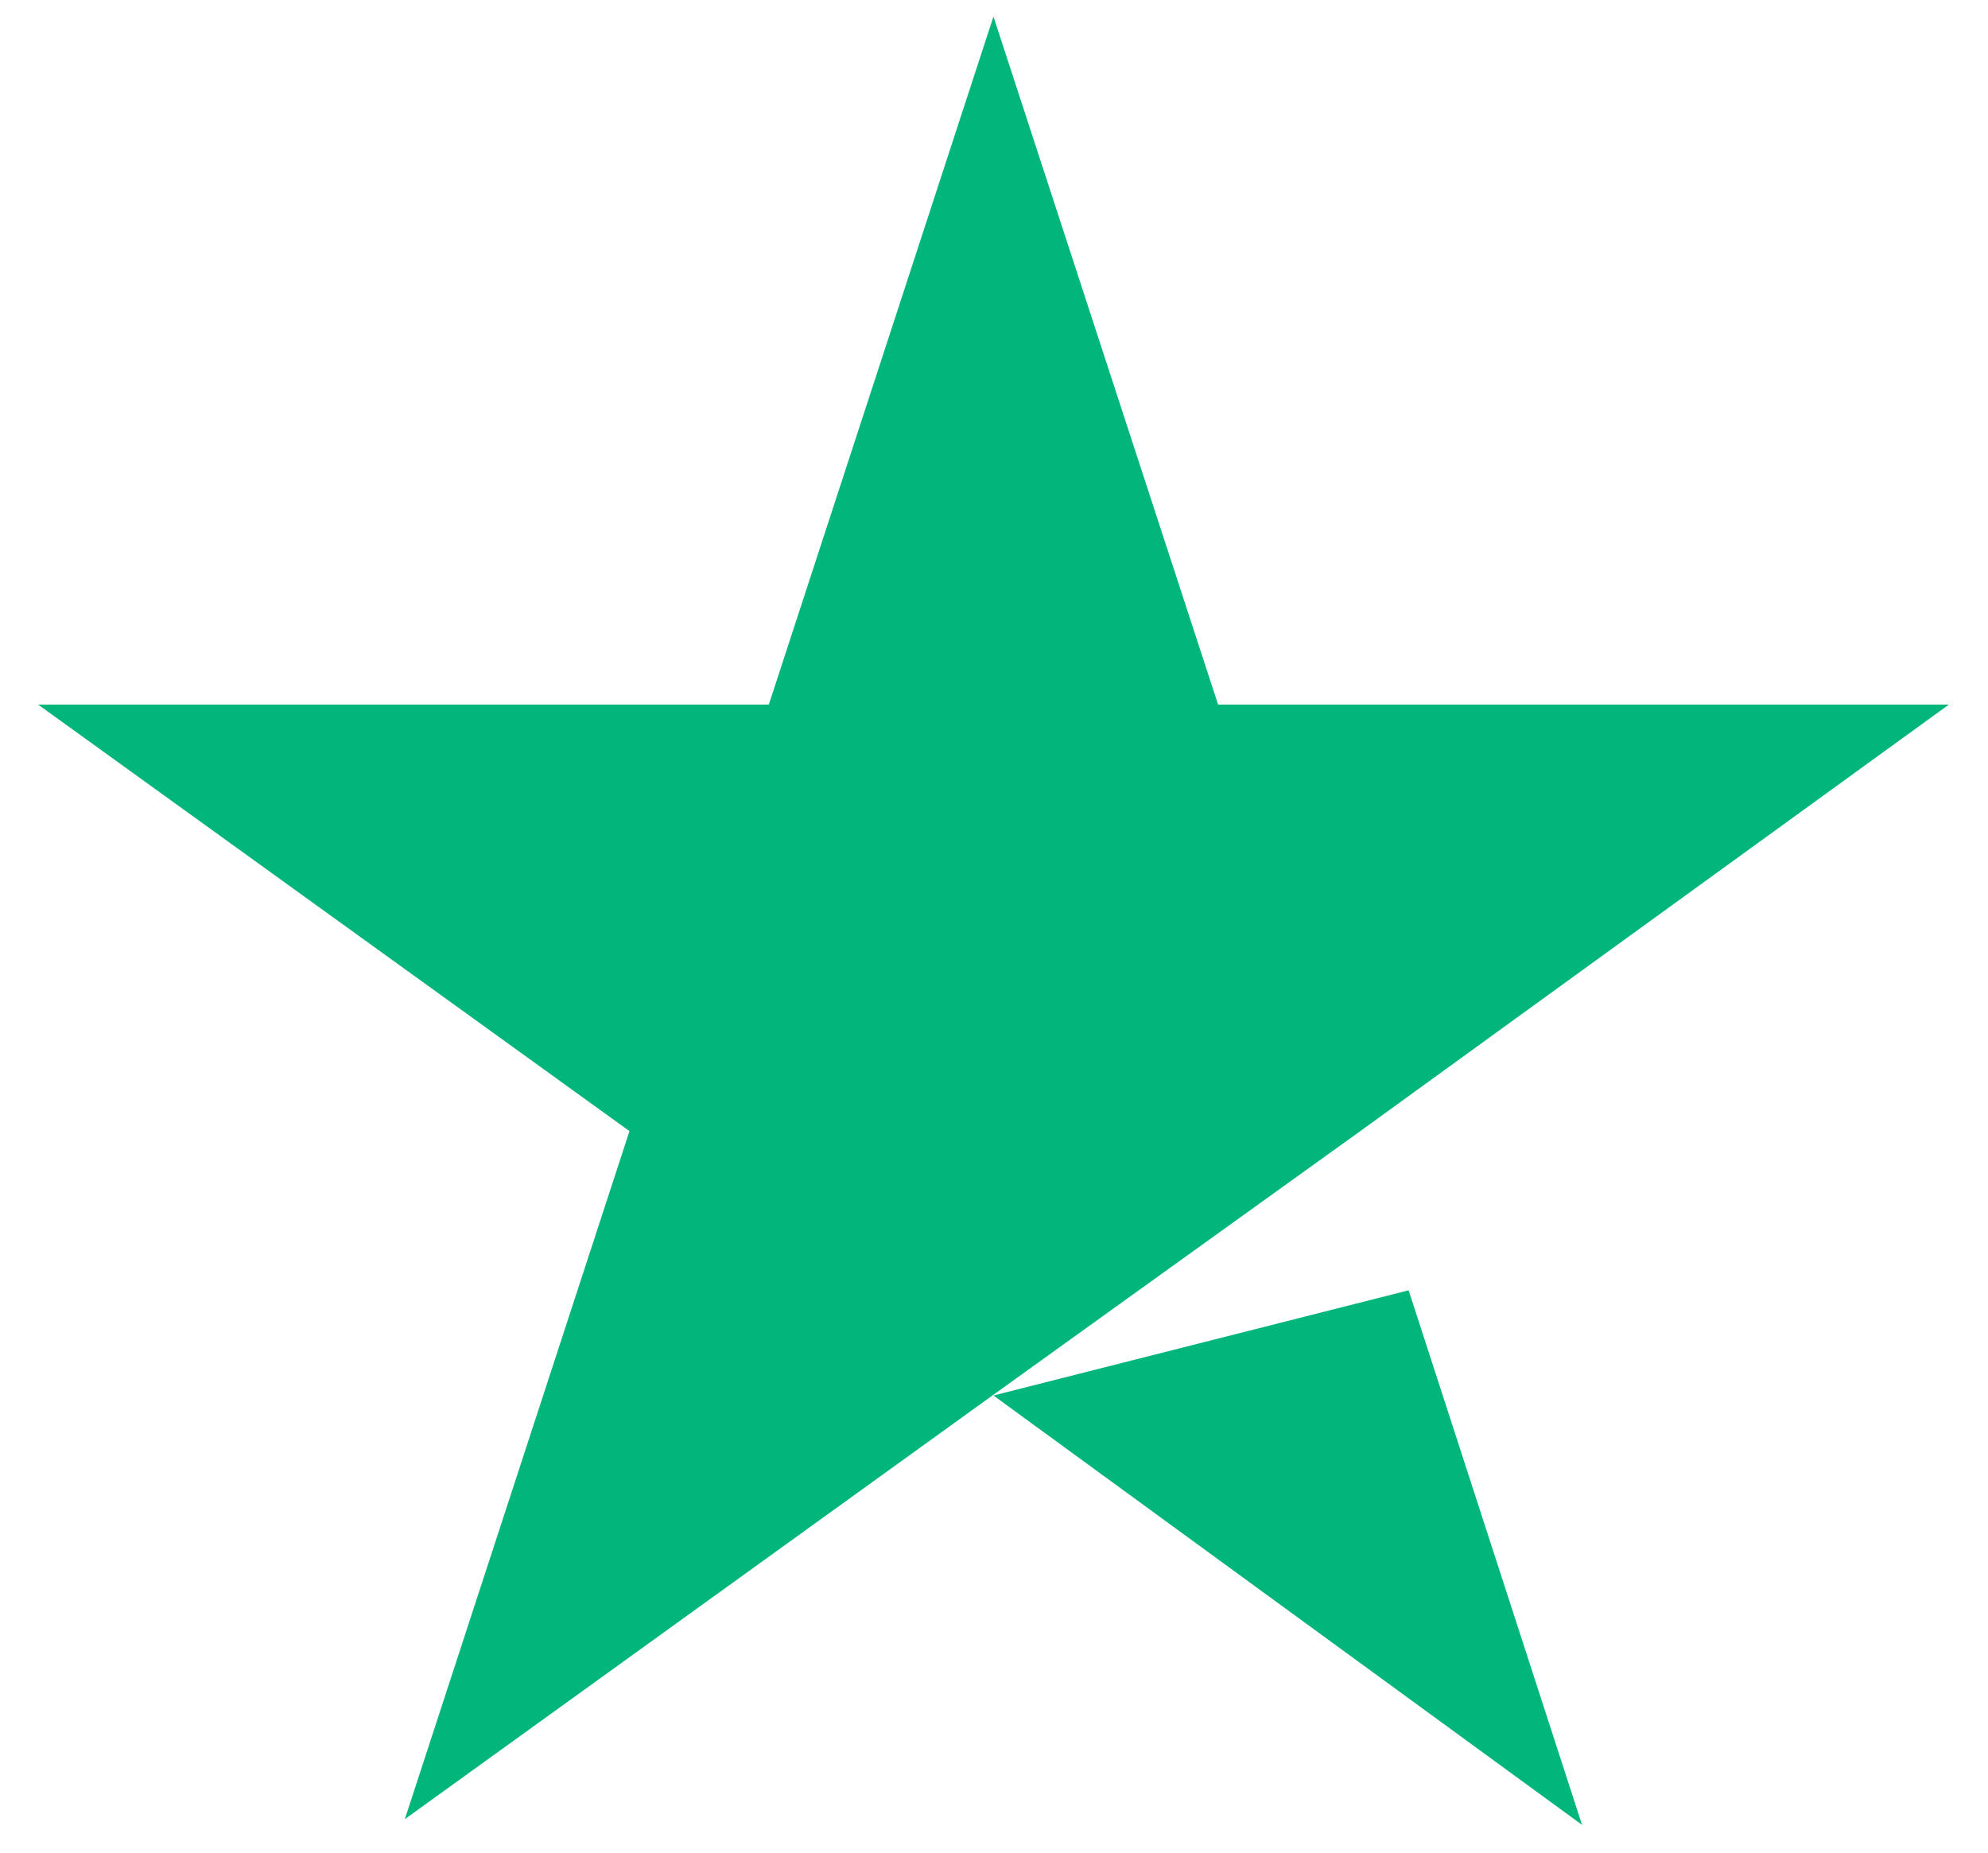 <?xml version="1.0" encoding="UTF-8"?> <svg xmlns="http://www.w3.org/2000/svg" width="44" height="41" viewBox="0 0 44 41" fill="none"><path d="M21.988 30.883L31.177 28.555L35.015 40.385L21.988 30.883ZM43.134 15.593H26.96L21.988 0.366L17.016 15.593H0.844L13.932 25.032L8.96 40.259L22.051 30.821L30.107 25.032L43.134 15.593Z" fill="#00B67A"></path></svg> 